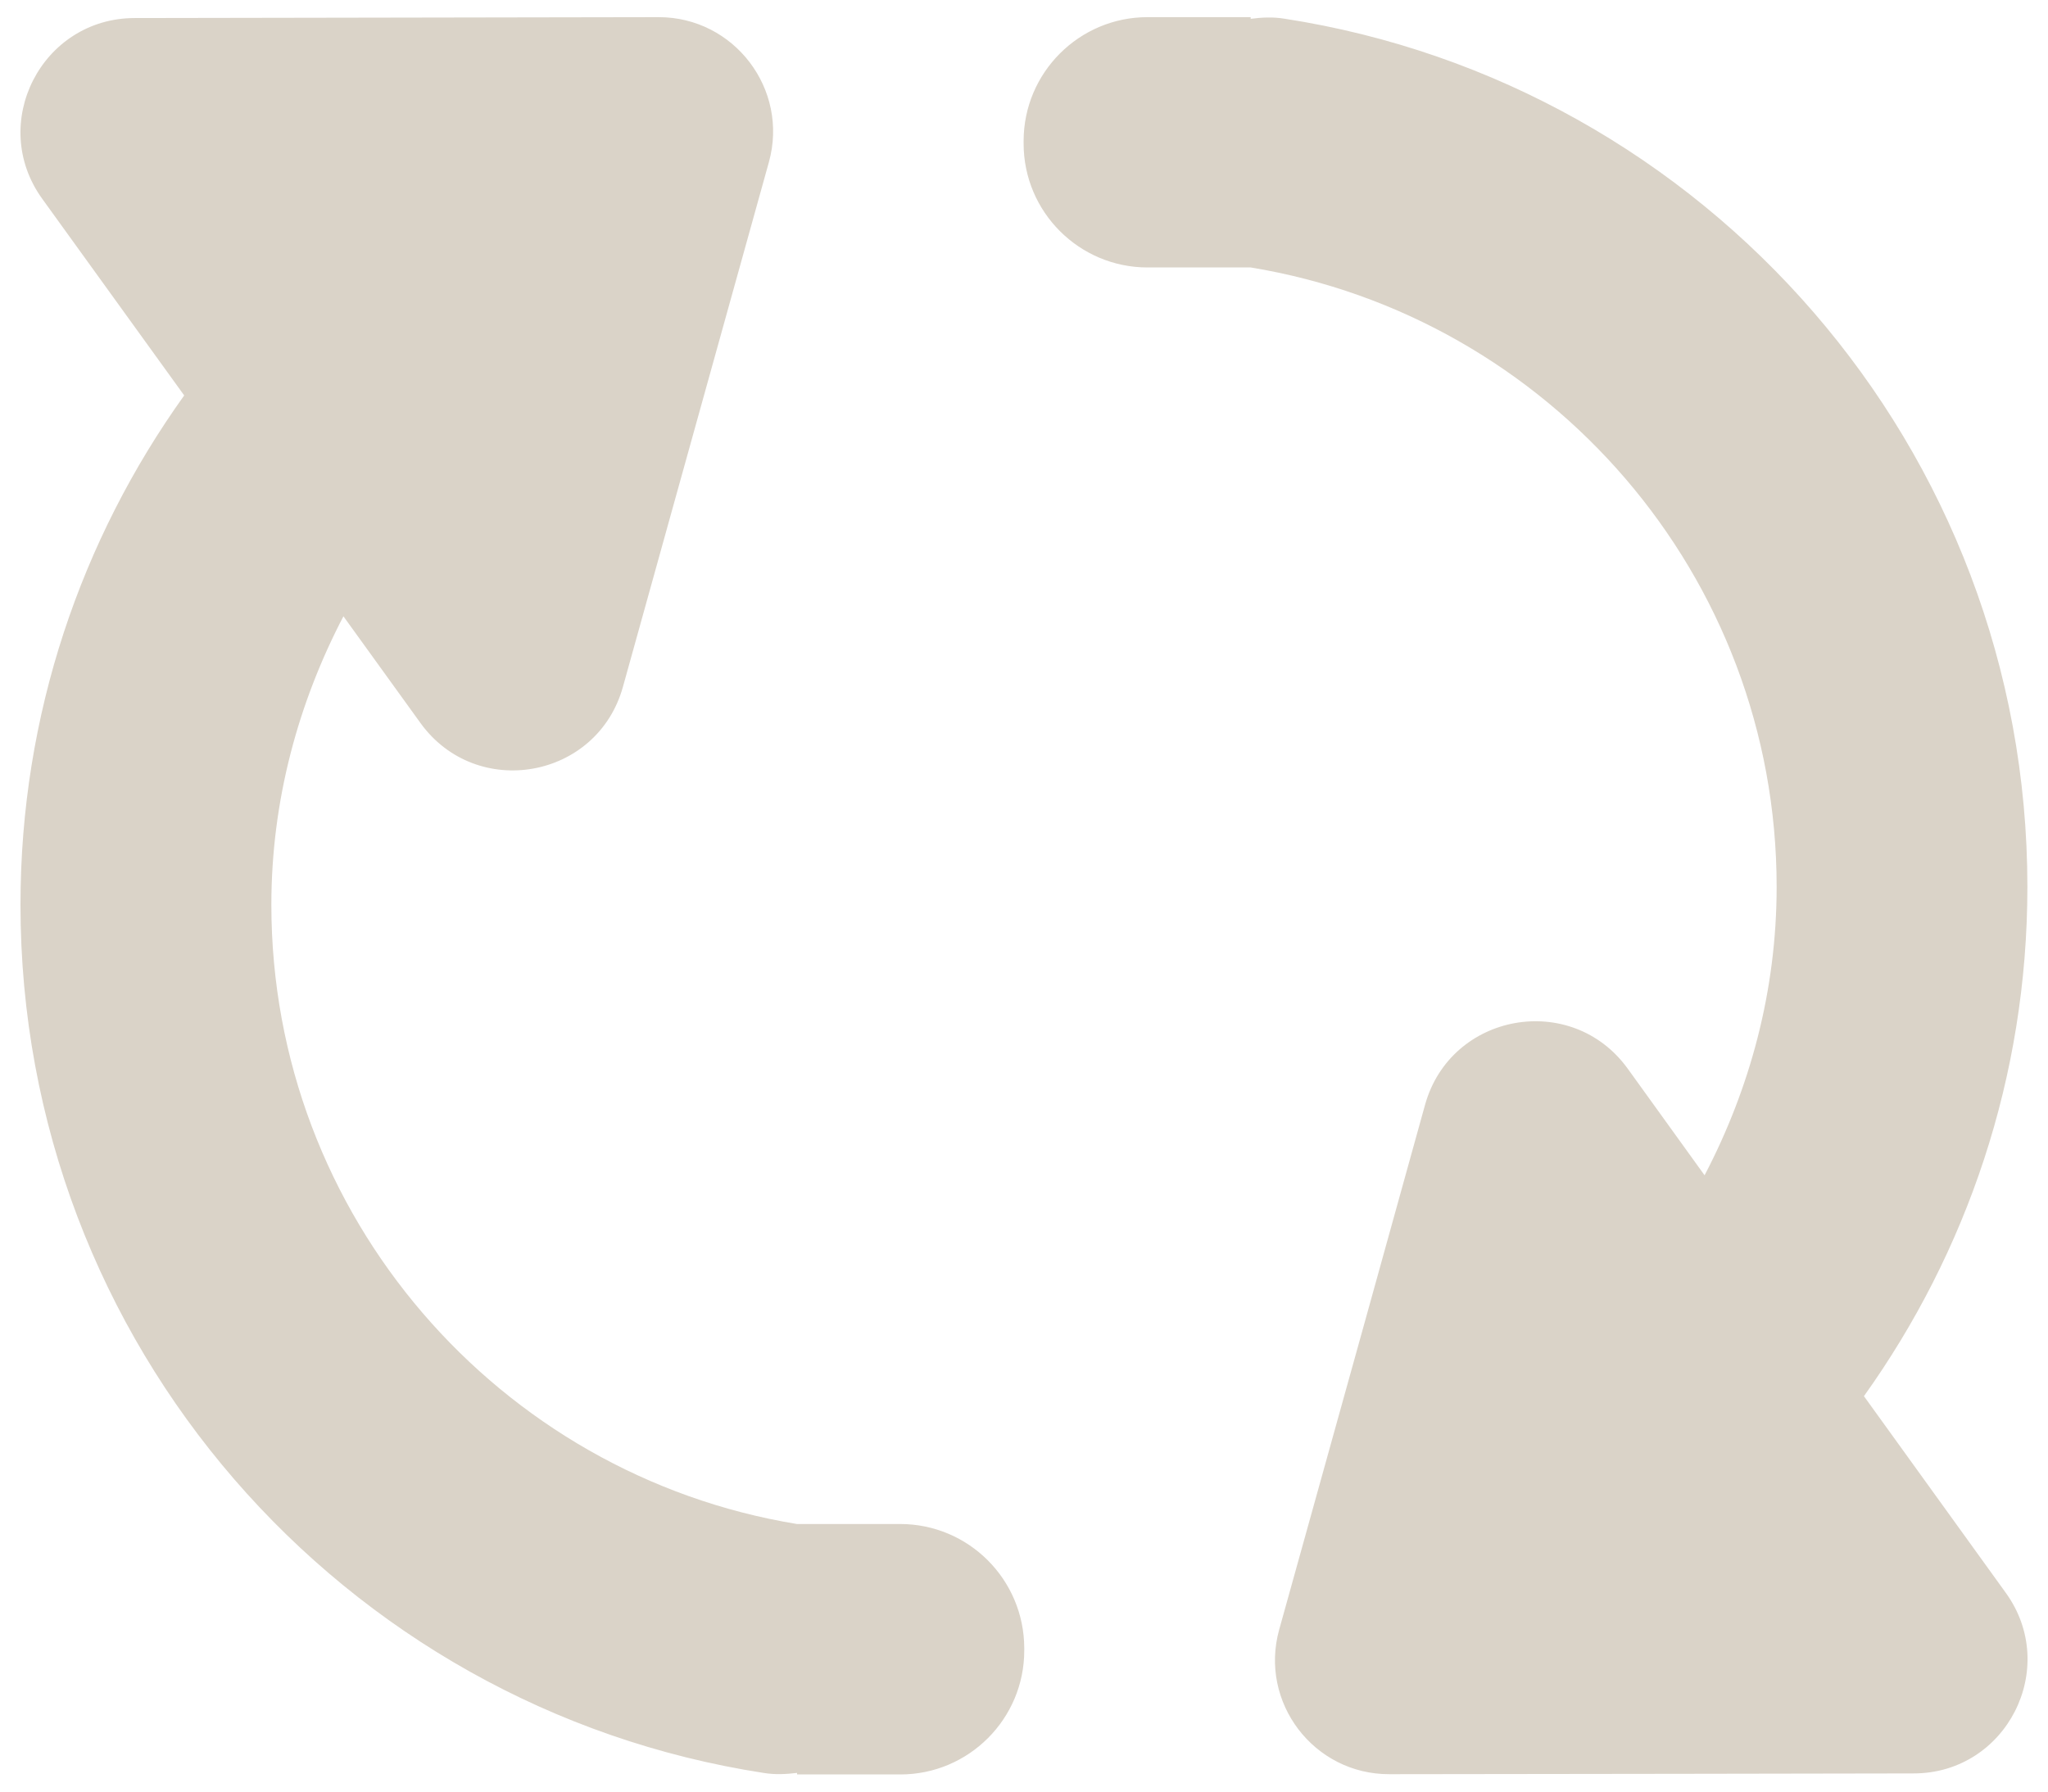 <svg width="16" height="14" viewBox="0 0 16 14" fill="none" xmlns="http://www.w3.org/2000/svg">
<path d="M7.032 11.909H6.226C3.901 11.528 2.12 9.504 2.12 7.07C2.12 6.256 2.33 5.493 2.683 4.816L3.285 5.65C3.723 6.256 4.667 6.088 4.867 5.366L5.346 3.643L6.007 1.267C6.165 0.698 5.736 0.134 5.146 0.134L2.816 0.138L1.053 0.141C0.325 0.141 -0.096 0.966 0.331 1.555L1.439 3.09C0.635 4.213 0.16 5.584 0.16 7.07C0.16 10.502 2.677 13.347 5.965 13.854C6.055 13.869 6.143 13.864 6.227 13.854V13.866H7.034C7.568 13.866 8.002 13.432 8.002 12.898V12.878C8 12.342 7.567 11.909 7.032 11.909ZM15.669 12.445L14.562 10.91C15.364 9.787 15.839 8.416 15.839 6.93C15.839 3.498 13.322 0.653 10.034 0.146C9.944 0.131 9.856 0.136 9.771 0.147V0.134H8.965C8.431 0.134 7.997 0.568 7.997 1.102V1.122C7.997 1.656 8.431 2.09 8.965 2.09H9.771C12.1 2.472 13.88 4.496 13.88 6.93C13.88 7.744 13.671 8.507 13.317 9.184L12.716 8.35C12.277 7.744 11.333 7.914 11.133 8.634L10.655 10.357L9.994 12.733C9.835 13.302 10.264 13.866 10.855 13.864L13.184 13.861L14.949 13.858C15.675 13.859 16.096 13.034 15.669 12.445Z" fill="#DAD3C8"/>
</svg>
